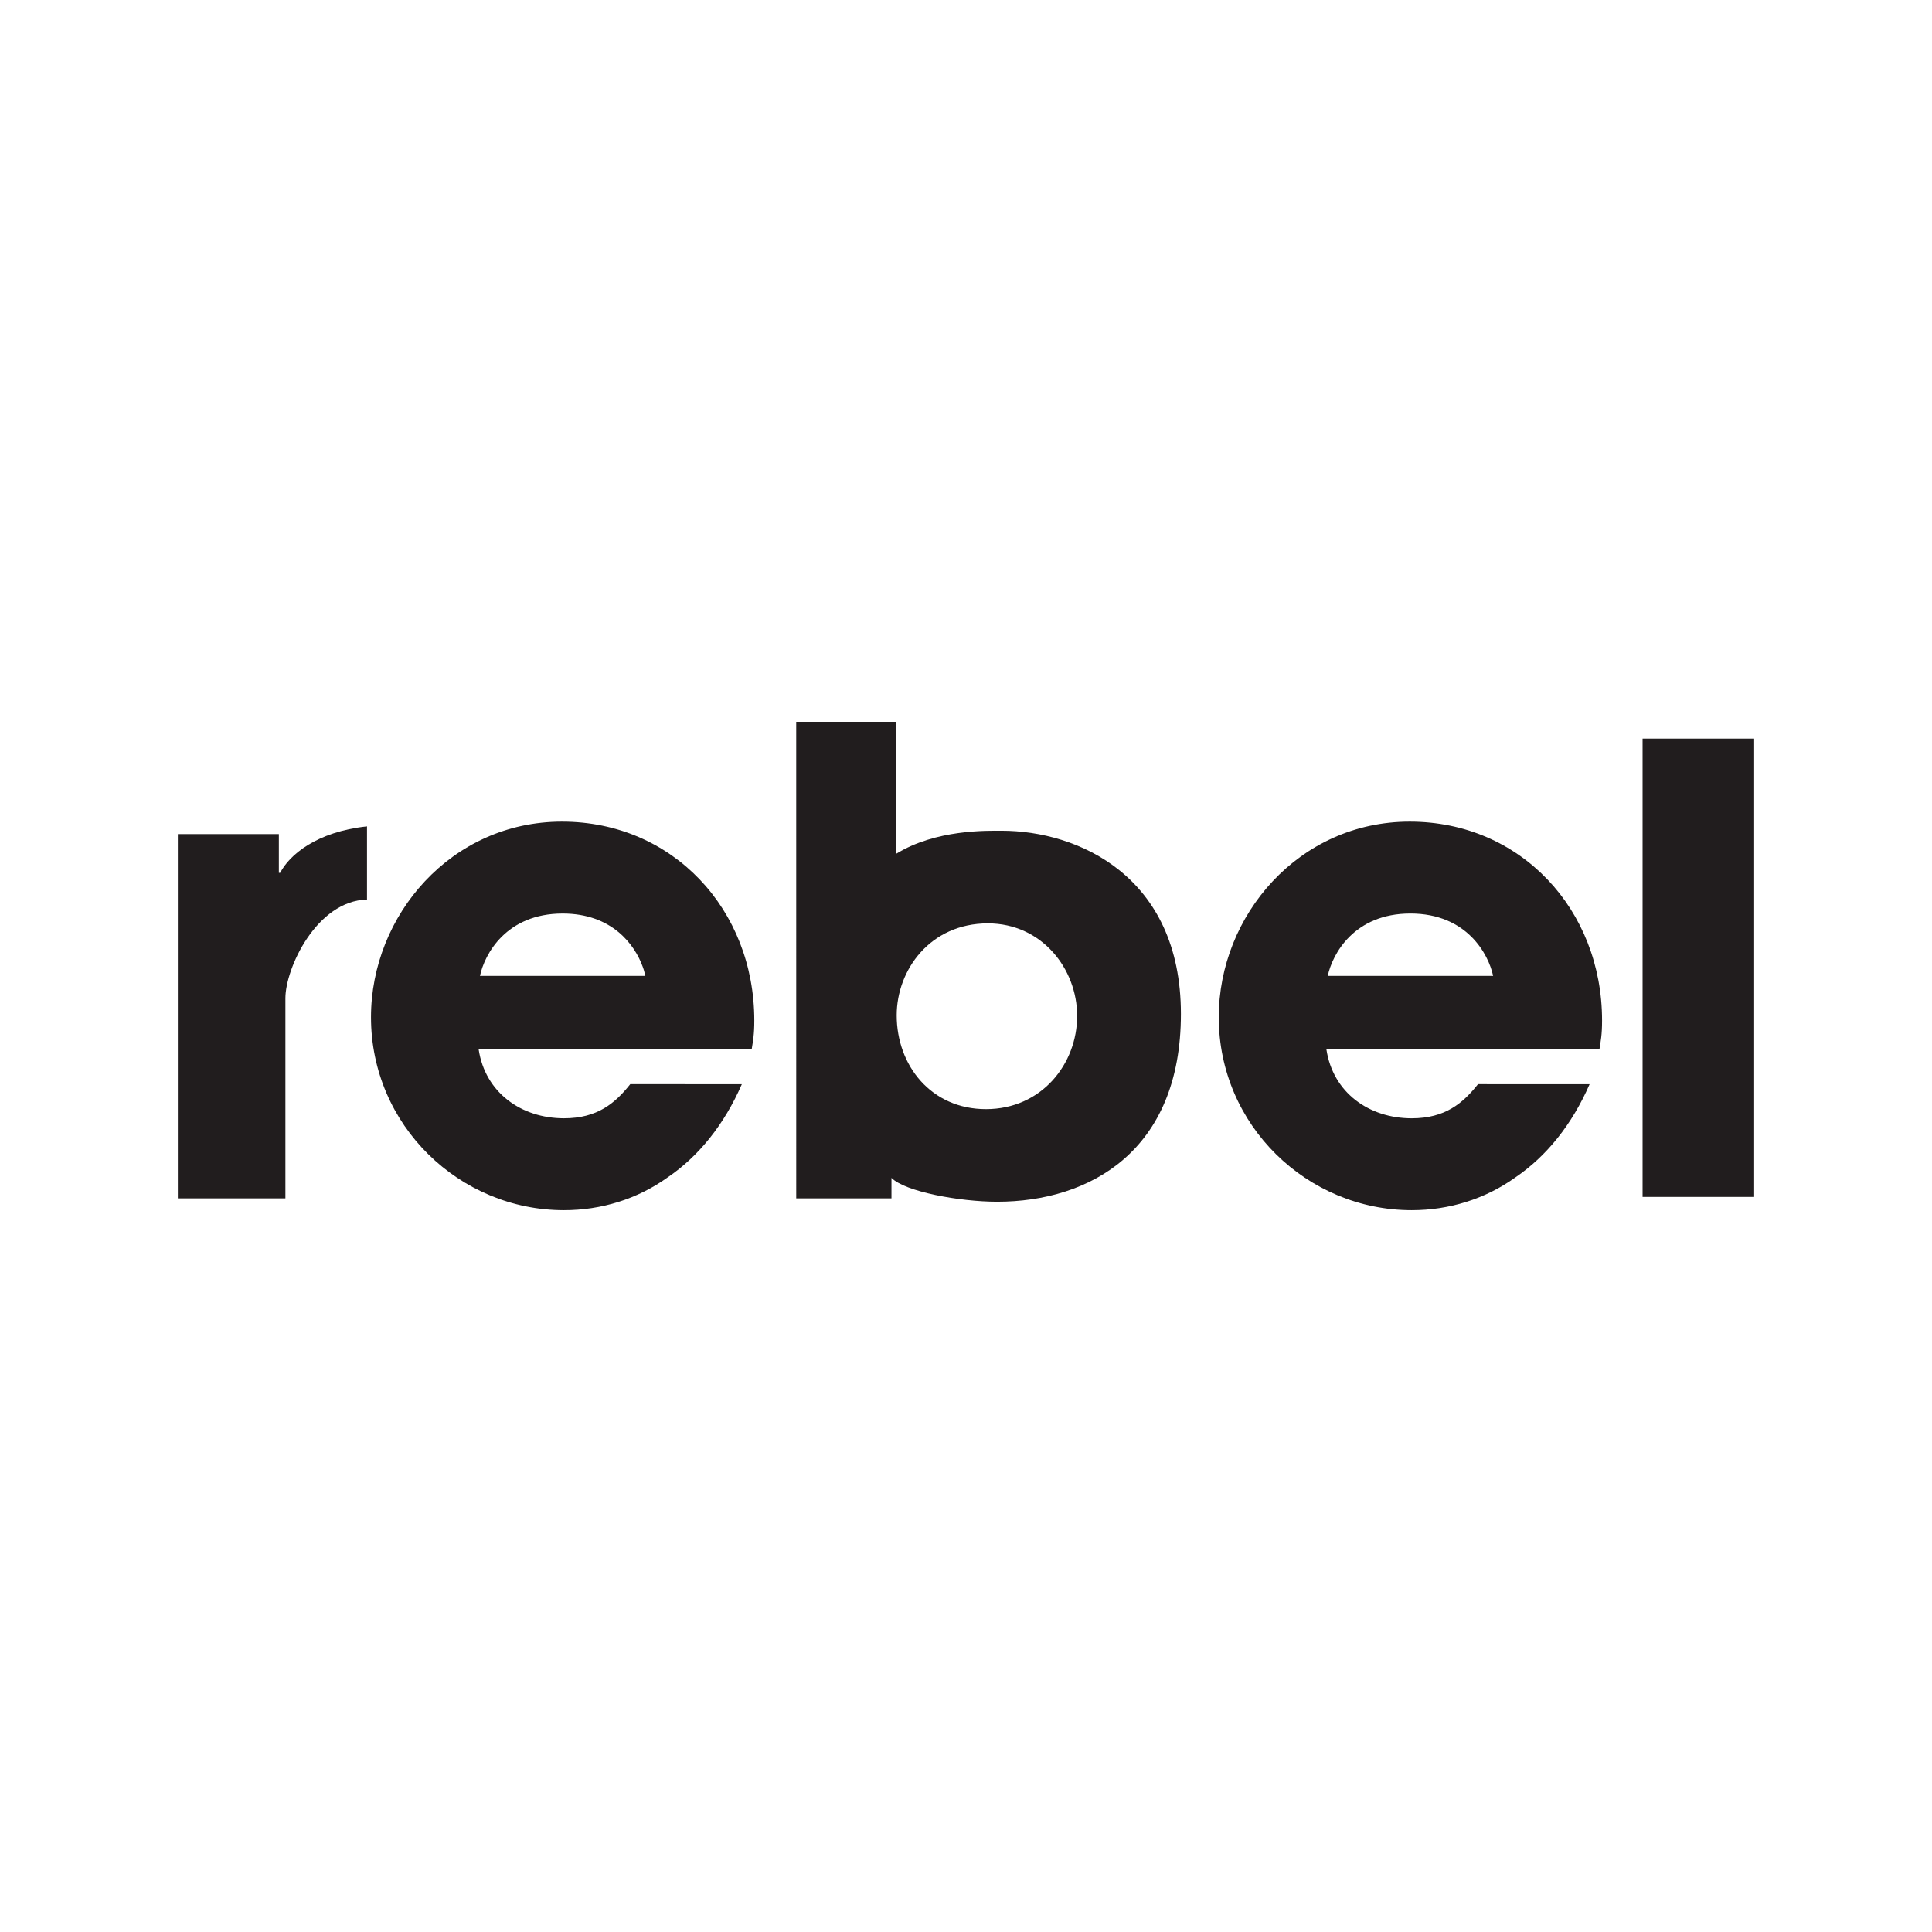 <?xml version="1.0" encoding="utf-8"?>
<!-- Generator: Adobe Illustrator 17.0.0, SVG Export Plug-In . SVG Version: 6.00 Build 0)  -->
<!DOCTYPE svg PUBLIC "-//W3C//DTD SVG 1.1//EN" "http://www.w3.org/Graphics/SVG/1.1/DTD/svg11.dtd">
<svg version="1.1" id="Isolation_Mode" xmlns="http://www.w3.org/2000/svg" xmlns:xlink="http://www.w3.org/1999/xlink" x="0px"
	 y="0px" width="144px" height="144px" viewBox="0 0 144 144" enable-background="new 0 0 144 144" xml:space="preserve">
<g id="REBEL_2_">
	<g>
		<path fill="#211D1E" d="M59.345,53.799h7.441v9.844c2.965-1.828,6.75-1.724,7.876-1.724c5.675,0,13.356,3.381,13.356,13.654
			c0,10.217-6.8,13.997-13.697,13.997c-2.785,0-6.874-0.75-7.876-1.778l0,0v1.528h-7.099L59.345,53.799L59.345,53.799z
			 M73.484,82.668c4.158,0,6.8-3.376,6.8-6.946c0-3.522-2.641-6.898-6.653-6.898c-4.305,0-6.796,3.473-6.796,6.849
			C66.835,79.438,69.424,82.668,73.484,82.668z"/>
		<path fill="#211D1E" d="M118.48,80.808c-1.321,3.033-3.228,5.382-5.529,6.946c-2.25,1.614-4.941,2.446-7.73,2.446
			c-7.778,0-14.382-6.311-14.382-14.382c0-7.583,5.969-14.577,14.235-14.577c8.267,0,14.334,6.556,14.334,14.823
			c0,1.076-0.098,1.517-0.196,2.151h-20.35c0.489,3.228,3.179,5.136,6.359,5.136c2.495,0,3.815-1.125,4.941-2.544
			C110.162,80.808,118.48,80.808,118.48,80.808z M111.289,72.737c-0.343-1.614-1.957-4.648-6.163-4.648
			c-4.208,0-5.822,3.033-6.163,4.648H111.289z"/>
		<path fill="#211D1E" d="M13.256,62.169h7.528v2.887h0.097c0.684-1.321,2.689-3.058,6.473-3.462v5.453
			c-3.767,0.097-6.082,5.13-6.082,7.354v14.919h-8.017V62.169z"/>
		<path fill="#211D1E" d="M55.292,80.808c-1.321,3.033-3.228,5.382-5.528,6.946c-2.25,1.614-4.941,2.446-7.73,2.446
			c-7.778,0-14.382-6.311-14.382-14.382c0-7.583,5.969-14.577,14.236-14.577s14.333,6.555,14.333,14.822
			c0,1.076-0.098,1.517-0.196,2.151H35.676c0.489,3.228,3.18,5.136,6.359,5.136c2.494,0,3.815-1.125,4.941-2.544L55.292,80.808
			L55.292,80.808z M48.101,72.737c-0.025-0.119-0.058-0.247-0.097-0.38c-0.006-0.017-0.009-0.033-0.015-0.049
			c-0.004-0.01-0.007-0.021-0.009-0.031c-0.022-0.07-0.047-0.142-0.073-0.214c-0.599-1.661-2.296-3.973-5.97-3.973
			c-4.207,0-5.822,3.033-6.163,4.648H48.101L48.101,72.737z"/>
		<path fill="#211D1E" d="M122.428,55.049h8.317v34.162h-8.317C122.428,89.211,122.428,55.049,122.428,55.049z"/>
	</g>
</g>
</svg>
